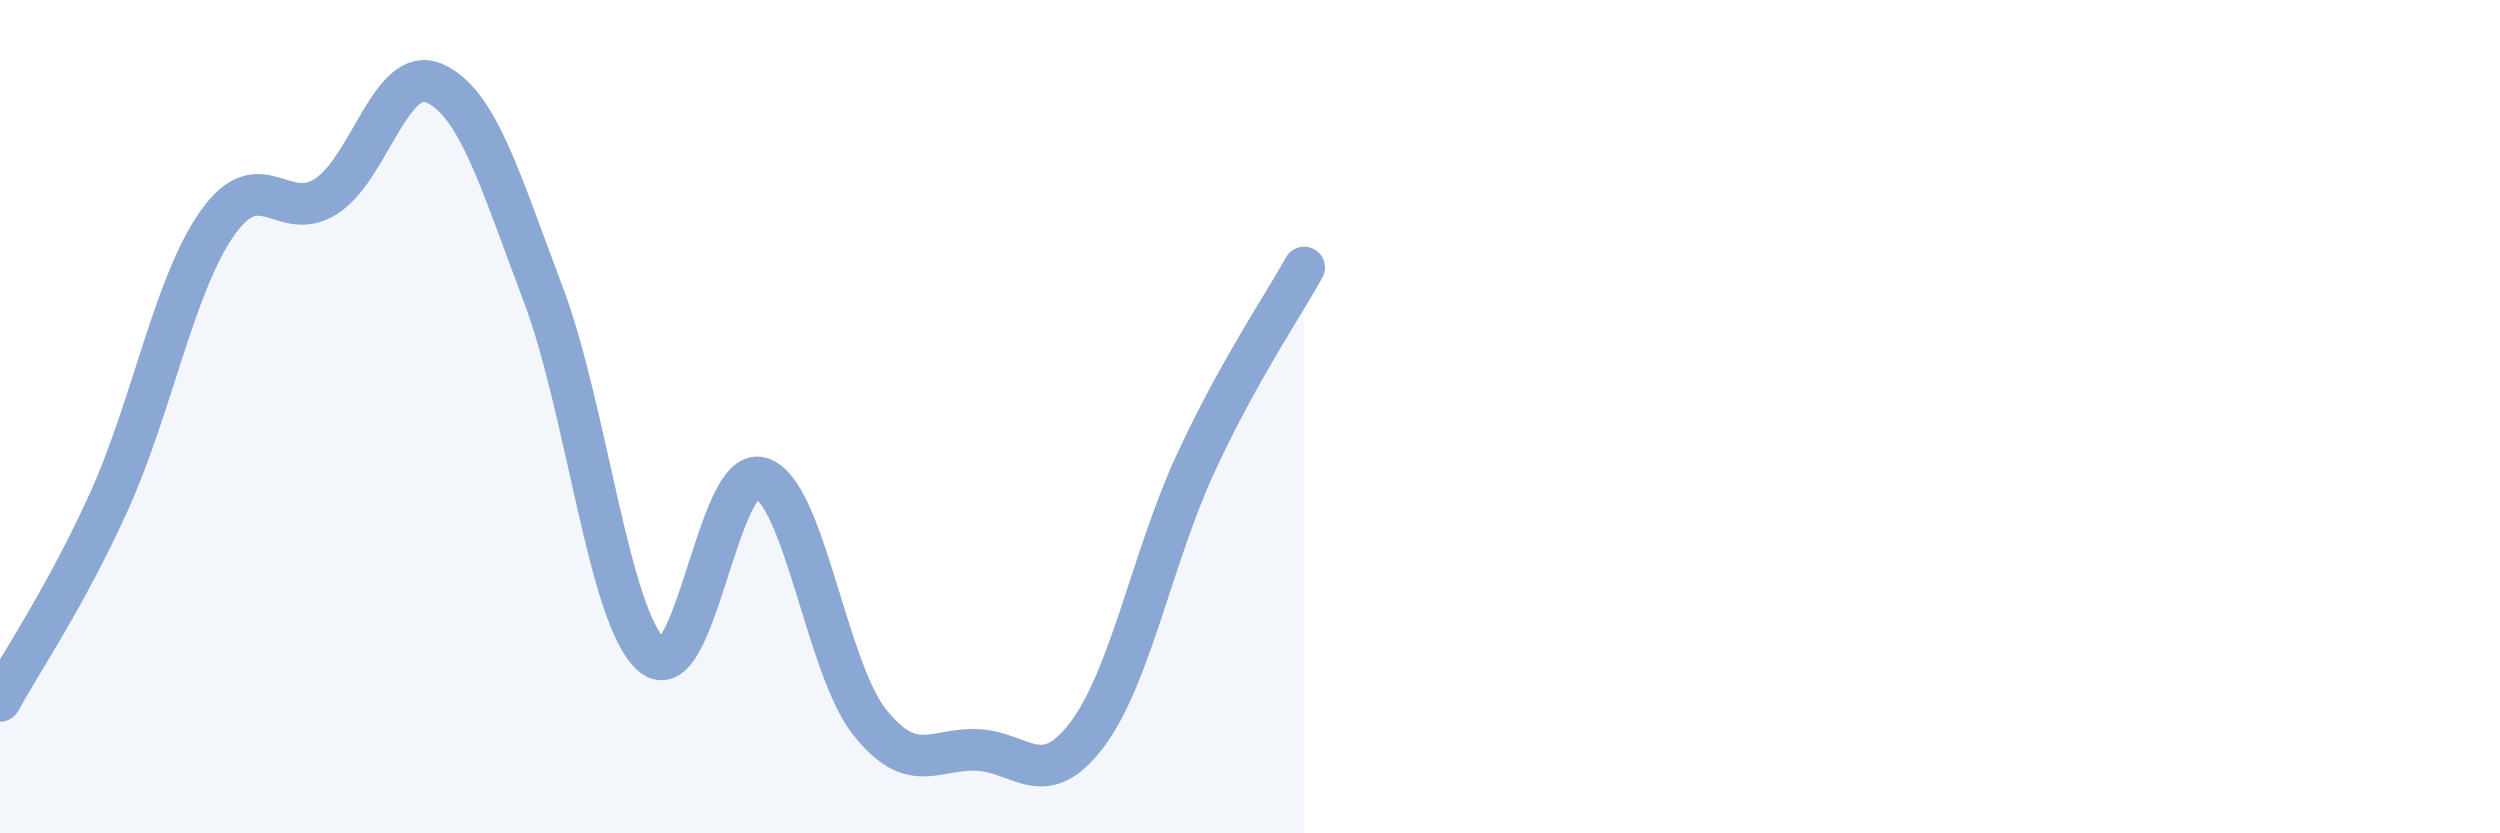 
    <svg width="60" height="20" viewBox="0 0 60 20" xmlns="http://www.w3.org/2000/svg">
      <path
        d="M 0,16.82 C 0.52,15.87 1.57,14.34 2.61,12.05 C 3.65,9.76 4.18,6.82 5.22,5.35 C 6.26,3.88 6.79,5.38 7.83,4.71 C 8.87,4.04 9.39,1.53 10.43,2 C 11.47,2.47 12,4.32 13.04,7.07 C 14.08,9.82 14.61,14.85 15.65,15.73 C 16.69,16.61 17.22,11.15 18.26,11.47 C 19.3,11.79 19.83,16.02 20.87,17.33 C 21.91,18.64 22.44,17.94 23.48,18 C 24.52,18.06 25.05,19.01 26.09,17.63 C 27.13,16.25 27.66,13.35 28.7,11.11 C 29.74,8.87 30.78,7.36 31.3,6.42L31.3 20L0 20Z"
        fill="#8ba7d3"
        opacity="0.1"
        stroke-linecap="round"
        stroke-linejoin="round"
      />
      <path
        d="M 0,16.82 C 0.52,15.87 1.57,14.34 2.61,12.05 C 3.65,9.76 4.18,6.82 5.22,5.35 C 6.26,3.88 6.79,5.38 7.83,4.71 C 8.87,4.04 9.39,1.53 10.43,2 C 11.47,2.47 12,4.32 13.04,7.07 C 14.08,9.82 14.61,14.85 15.65,15.73 C 16.69,16.61 17.22,11.15 18.26,11.47 C 19.3,11.79 19.83,16.02 20.87,17.33 C 21.91,18.64 22.44,17.94 23.48,18 C 24.52,18.06 25.05,19.01 26.09,17.63 C 27.13,16.25 27.66,13.35 28.7,11.11 C 29.74,8.87 30.78,7.36 31.3,6.42"
        stroke="#8ba7d3"
        stroke-width="1"
        fill="none"
        stroke-linecap="round"
        stroke-linejoin="round"
      />
    </svg>
  